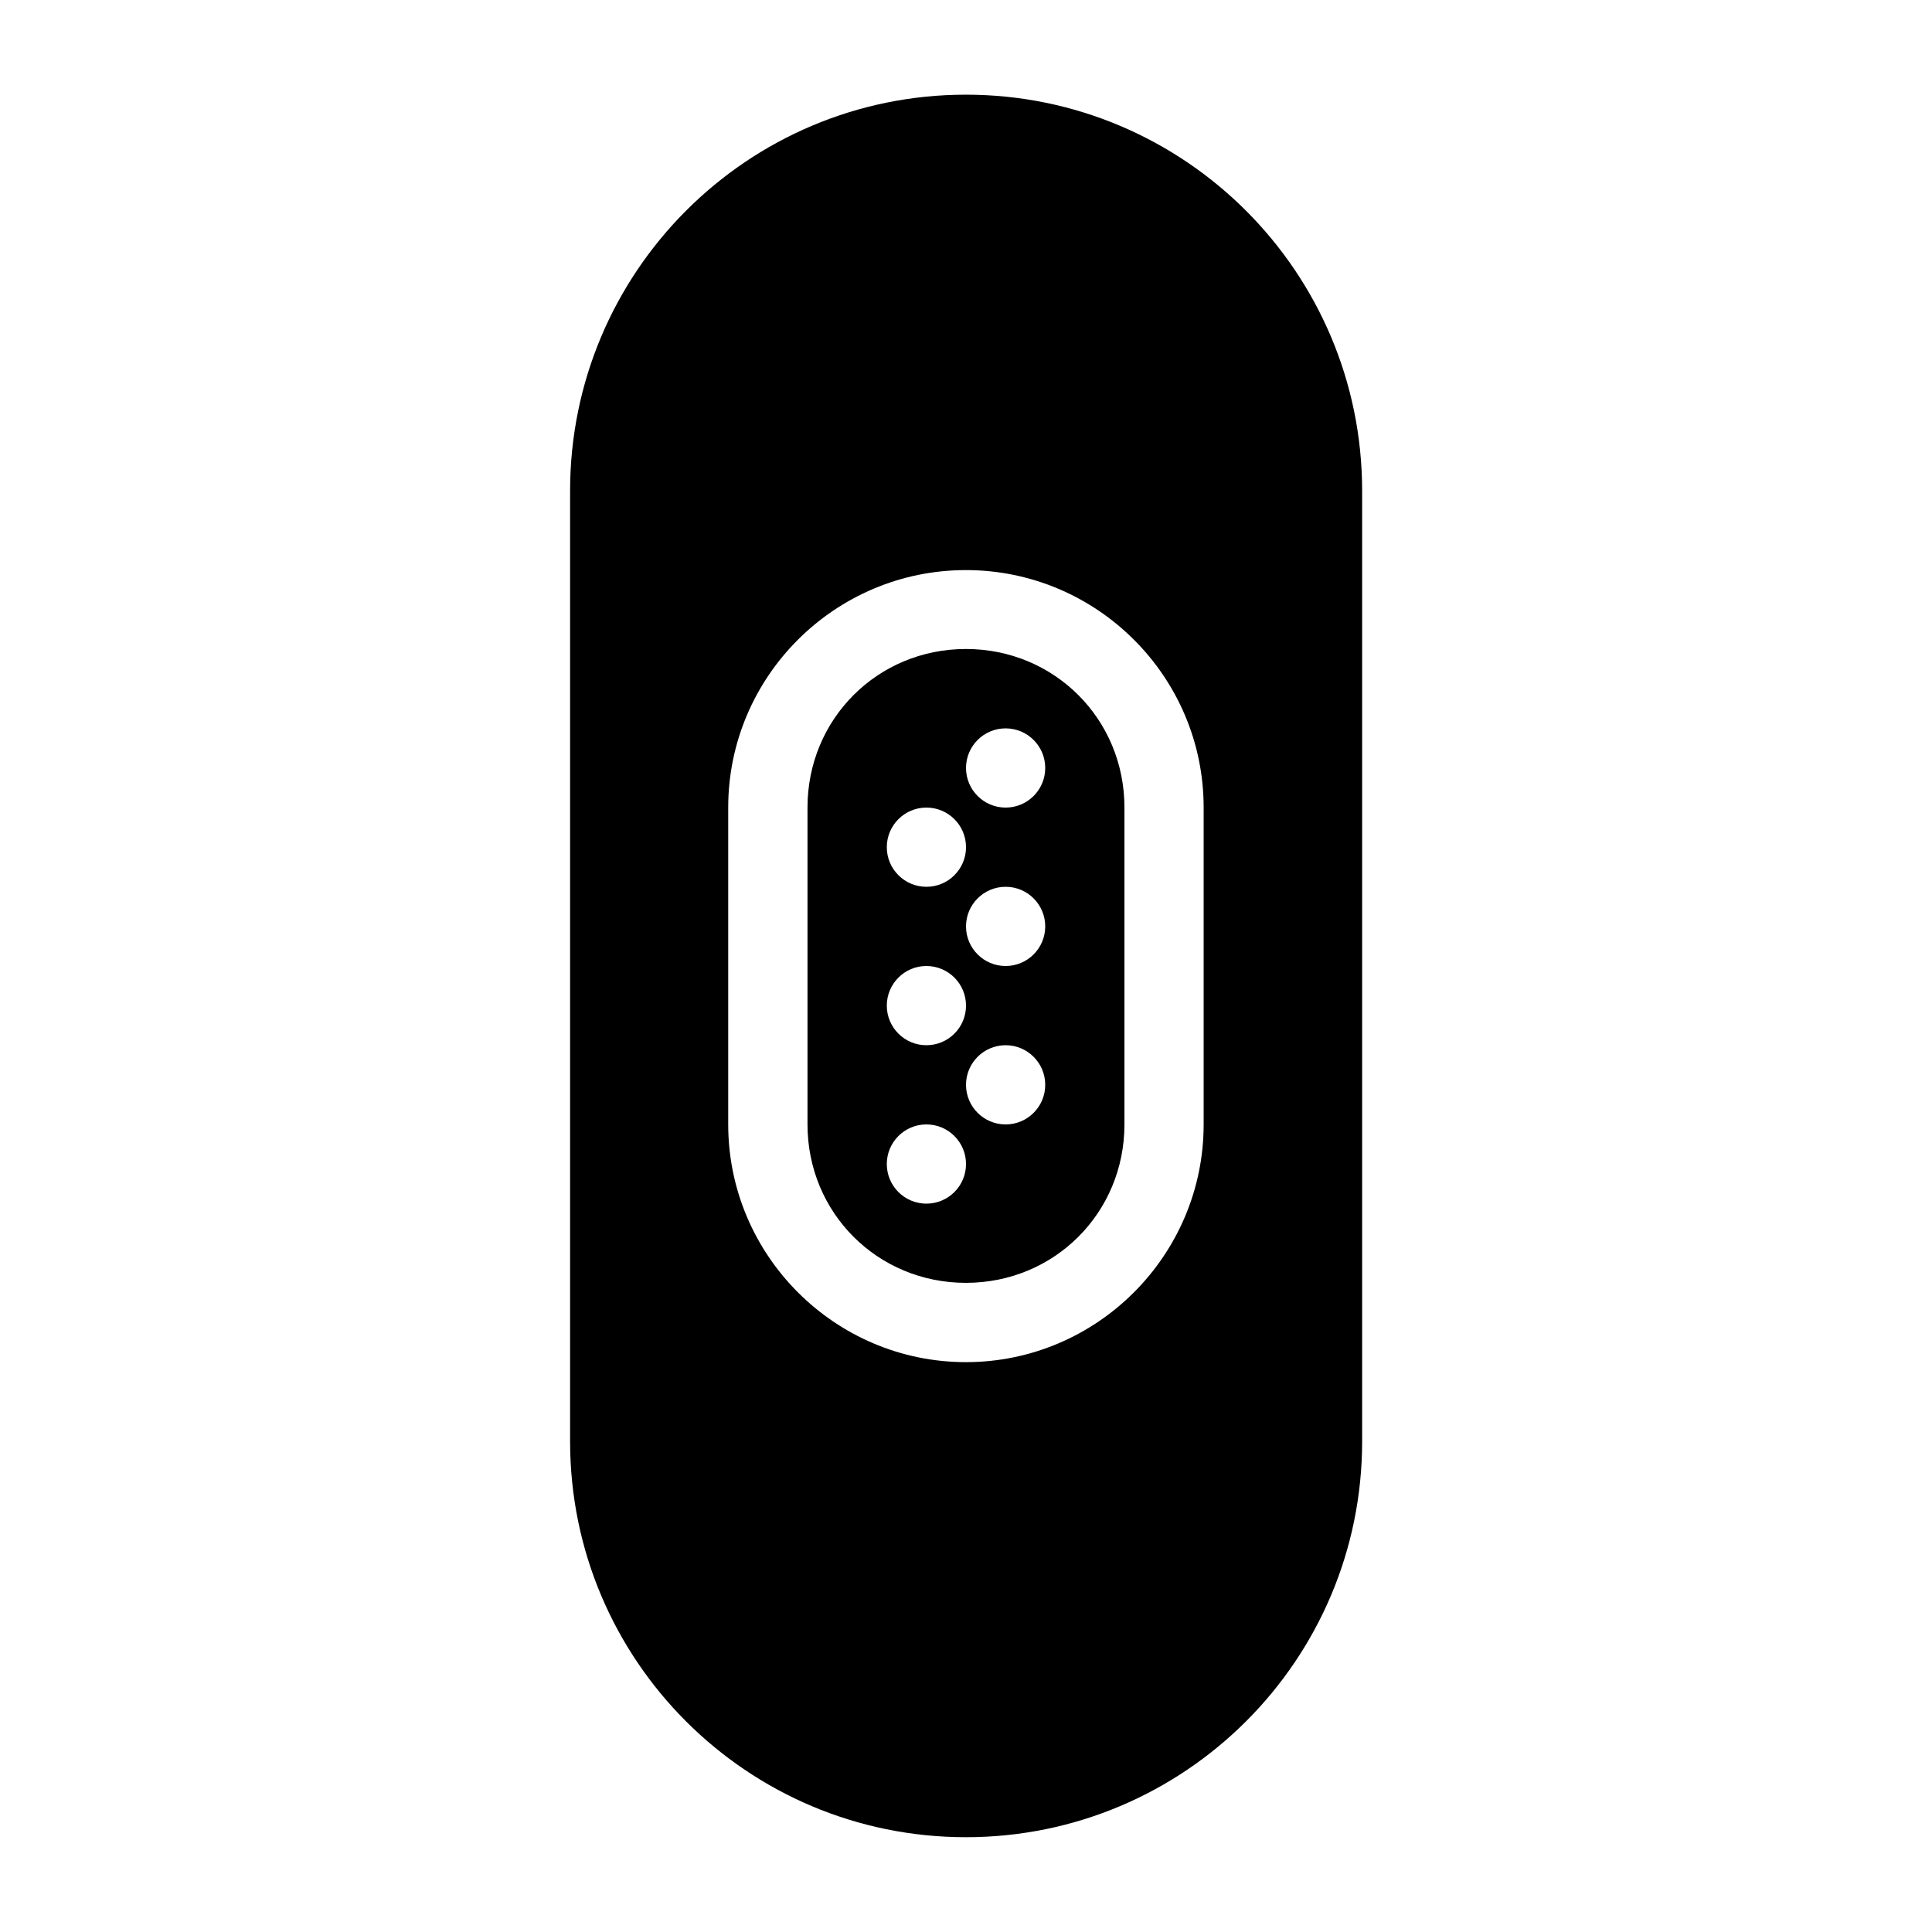 <?xml version="1.0" encoding="UTF-8"?>
<!-- Uploaded to: ICON Repo, www.svgrepo.com, Generator: ICON Repo Mixer Tools -->
<svg fill="#000000" width="800px" height="800px" version="1.1" viewBox="144 144 512 512" xmlns="http://www.w3.org/2000/svg">
 <path d="m399.98 169.09c-57.965 0-104.9 47.035-104.9 105v251.89c0 57.965 46.934 104.9 104.9 104.9 57.969 0 105-46.934 105-104.9v-251.89c0-57.965-47.035-105-105-105zm0 125.99c34.707 0 63 28.207 63 62.914v83.992c0 34.707-28.293 62.996-63 62.996-34.707 0-62.996-28.289-62.996-62.996v-83.992c0-34.707 28.289-62.914 62.996-62.914zm0 20.91c-23.438 0-41.984 18.566-41.984 42.004v83.992c0 23.438 18.547 41.98 41.984 41.98 23.441 0 42.008-18.543 42.008-41.98v-83.992c0-23.438-18.566-42.004-42.008-42.004zm10.52 21.035c5.797 0 10.496 4.699 10.496 10.496s-4.699 10.496-10.496 10.496-10.496-4.699-10.496-10.496 4.699-10.496 10.496-10.496zm-20.992 20.992c5.797 0 10.496 4.699 10.496 10.496s-4.699 10.496-10.496 10.496-10.496-4.699-10.496-10.496 4.699-10.496 10.496-10.496zm20.992 20.992c5.797 0 10.496 4.699 10.496 10.496s-4.699 10.496-10.496 10.496-10.496-4.699-10.496-10.496 4.699-10.496 10.496-10.496zm-20.992 20.992c5.797 0 10.496 4.699 10.496 10.496s-4.699 10.496-10.496 10.496-10.496-4.699-10.496-10.496 4.699-10.496 10.496-10.496zm20.992 20.992c5.797 0 10.496 4.699 10.496 10.496s-4.699 10.496-10.496 10.496-10.496-4.699-10.496-10.496 4.699-10.496 10.496-10.496zm-20.992 20.992c5.797 0 10.496 4.699 10.496 10.496s-4.699 10.496-10.496 10.496-10.496-4.699-10.496-10.496 4.699-10.496 10.496-10.496z" fill-rule="evenodd"/>
</svg>